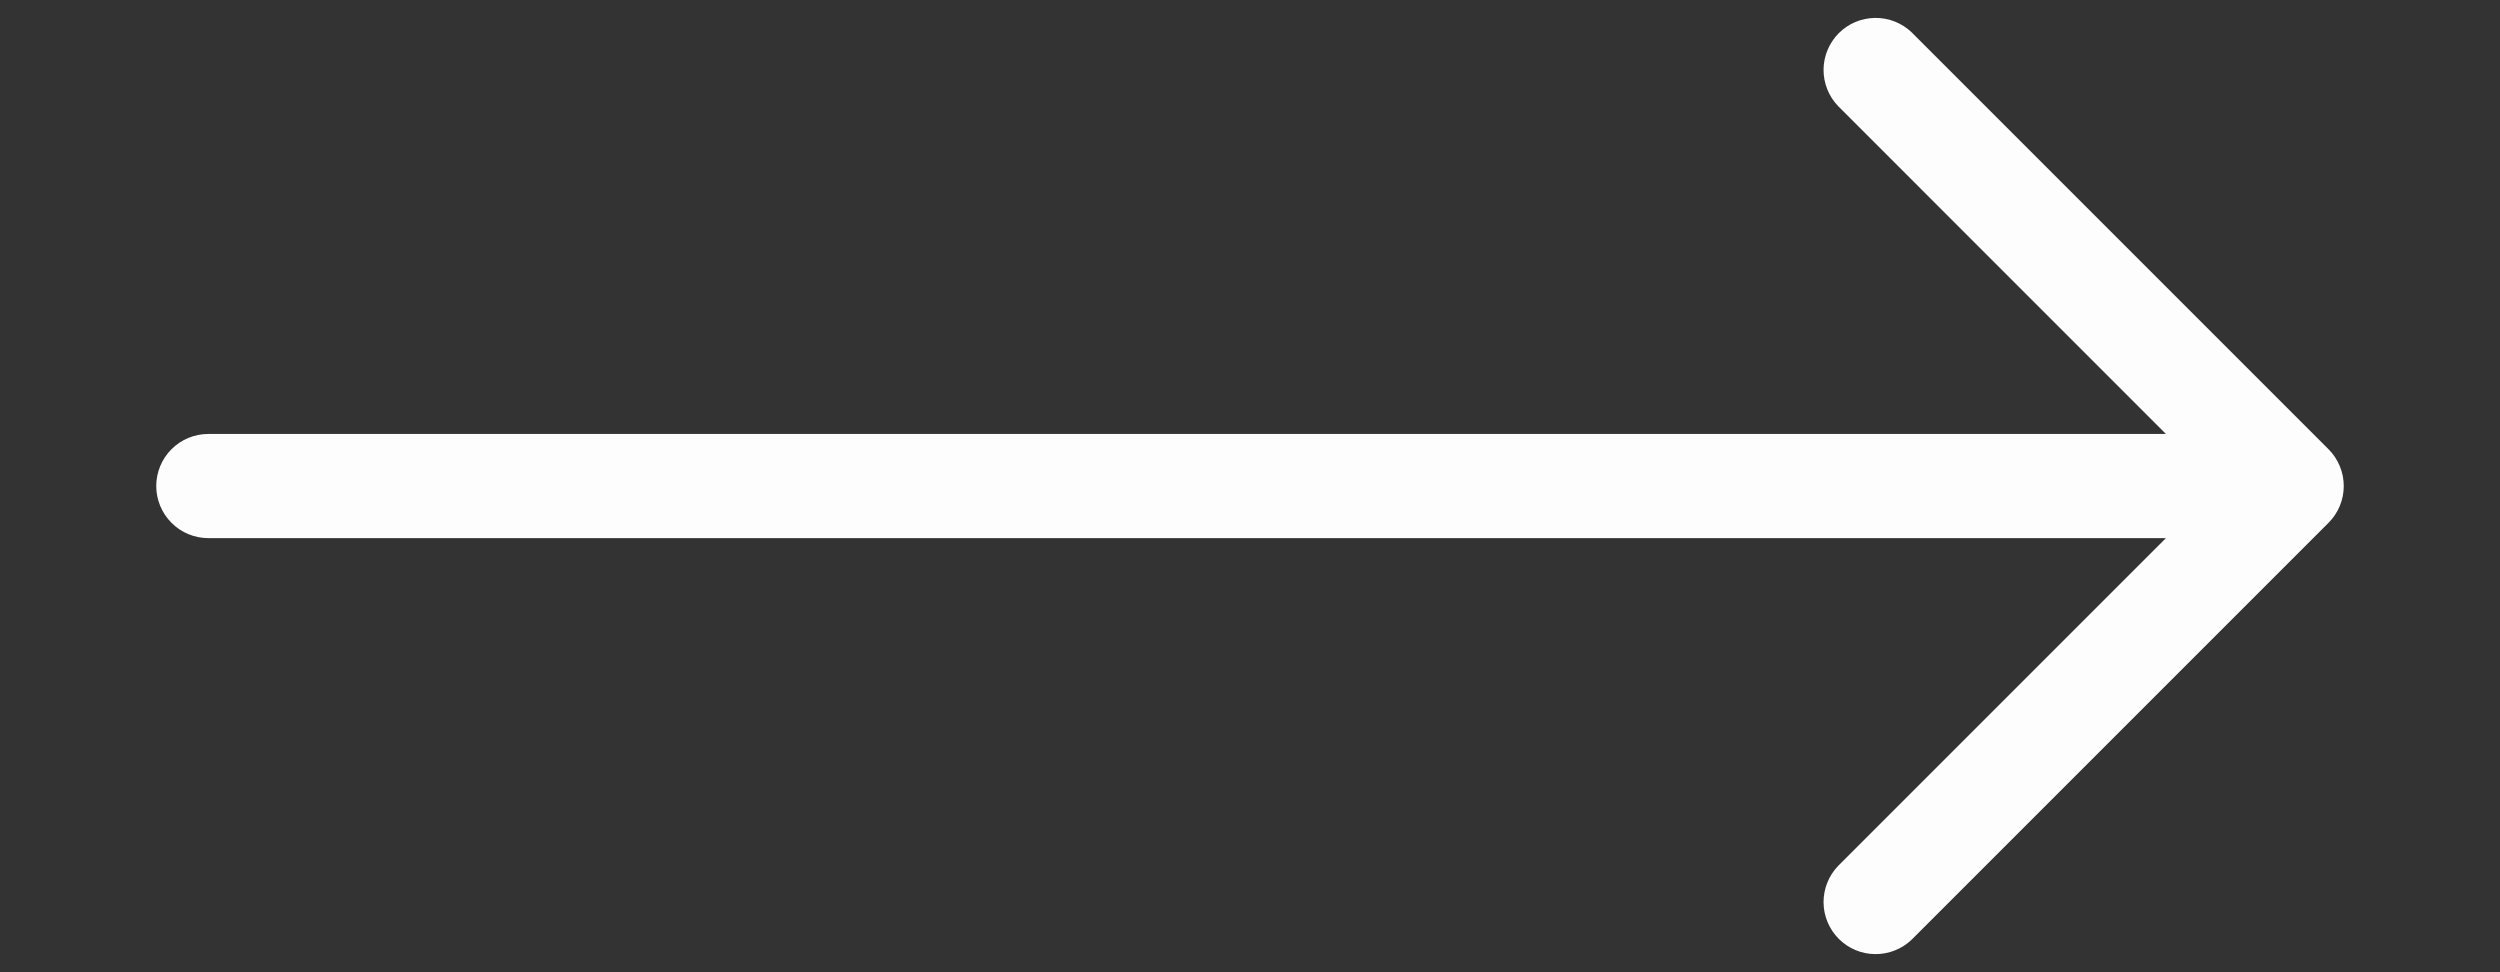 <svg width="36" height="14" viewBox="0 0 36 14" fill="none" xmlns="http://www.w3.org/2000/svg">
<rect x="0" y="0" width="36" height="14" fill="#333333" stroke="none"/>
<path d="M33.53 6.468C33.6 6.538 33.655 6.621 33.693 6.712C33.731 6.803 33.75 6.9 33.75 6.999C33.75 7.097 33.731 7.195 33.693 7.286C33.655 7.377 33.6 7.459 33.53 7.529L27.53 13.529C27.389 13.665 27.199 13.741 27.003 13.739C26.806 13.738 26.618 13.659 26.479 13.52C26.34 13.381 26.261 13.193 26.259 12.996C26.258 12.799 26.333 12.61 26.47 12.468L31.189 7.749H3C2.801 7.749 2.61 7.67 2.47 7.529C2.329 7.388 2.25 7.197 2.25 6.999C2.25 6.8 2.329 6.609 2.47 6.468C2.61 6.328 2.801 6.249 3 6.249H31.189L26.47 1.529C26.333 1.387 26.258 1.198 26.259 1.001C26.261 0.805 26.34 0.617 26.479 0.477C26.618 0.338 26.806 0.26 27.003 0.258C27.199 0.256 27.389 0.332 27.53 0.468L33.53 6.468Z" fill="#FDFDFD"/>
</svg>
